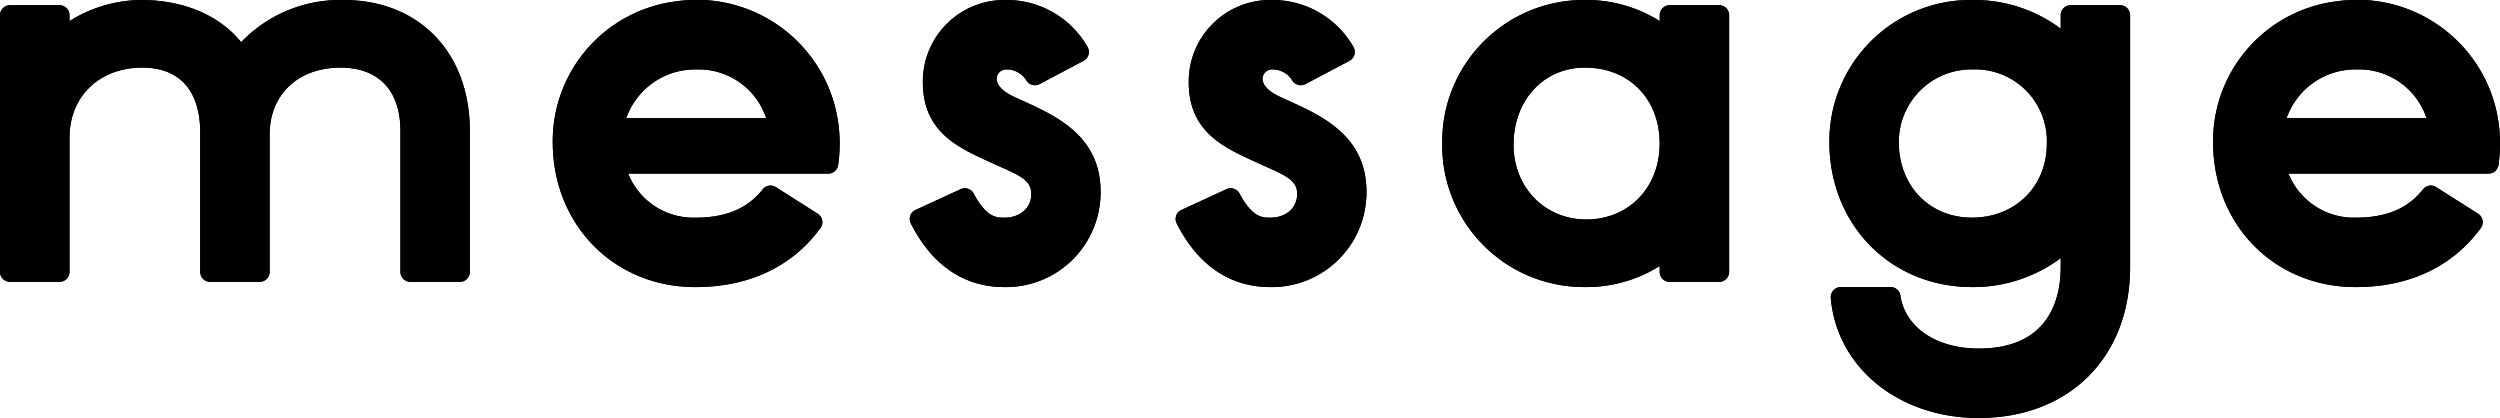 <svg xmlns="http://www.w3.org/2000/svg" width="398.499" height="66.622" data-name="グループ 14283"><defs><clipPath id="a"><path d="M0 0h398.499v66.622H0z" data-name="長方形 13587"/></clipPath></defs><g clip-path="url(#a)" data-name="グループ 14282"><path d="M54.761.001a21.886 21.886 0 0 0-16.321 6.72c-3.474-4.29-9.181-6.72-15.987-6.72a21.833 21.833 0 0 0-11.379 3.365v-.949A1.592 1.592 0 0 0 9.477.832H1.6A1.6 1.6 0 0 0 0 2.417v40.91a1.6 1.6 0 0 0 1.6 1.6h7.877a1.6 1.6 0 0 0 1.6-1.6V21.955c0-6.58 4.763-11.179 11.6-11.179 5.962 0 9.237 3.672 9.237 10.37v22.181a1.589 1.589 0 0 0 1.6 1.6h7.871a1.585 1.585 0 0 0 1.594-1.6V21.446c0-6.382 4.549-10.67 11.294-10.67 6.072 0 9.554 3.661 9.554 10.05v22.5a1.592 1.592 0 0 0 1.594 1.6h7.871a1.592 1.592 0 0 0 1.6-1.6v-22.5C74.882 8.385 66.8.001 54.761.001" data-name="パス 19674"/><path d="M107.766.218a22.442 22.442 0 0 0-19.66 22.438c0 13.171 9.764 23.105 22.713 23.105 8.556 0 15.411-3.233 19.936-9.374a1.608 1.608 0 0 0-.409-2.321l-6.68-4.238a1.571 1.571 0 0 0-2.073.339c-2.432 3.085-5.893 4.532-10.77 4.532a11.215 11.215 0 0 1-10.7-7.028h31.883a1.6 1.6 0 0 0 1.591-1.341 24.385 24.385 0 0 0 .231-4.268A22.767 22.767 0 0 0 107.766.218m3.206 10.851a11.342 11.342 0 0 1 11.154 7.75h-22.3a11.638 11.638 0 0 1 11.152-7.751" data-name="パス 19675"/><path d="m163.296 16.184-1.247-.573c-4.677-1.978-3.224-4.457-1.756-4.546a3.693 3.693 0 0 1 3.366 1.842 1.6 1.6 0 0 0 2.037.5l7.034-3.72a1.6 1.6 0 0 0 .587-2.265A14.844 14.844 0 0 0 160.292.001a13 13 0 0 0-13.19 13.1c0 7.821 5.487 10.342 10.328 12.566l1.261.579c3.373 1.508 5.493 2.306 5.679 4.3.229 2.473-1.7 4.151-4.23 4.151-1.3 0-2.882 0-4.947-3.85a1.583 1.583 0 0 0-2.051-.7l-7.206 3.322a1.57 1.57 0 0 0-.754 2.132c1.839 3.629 6.06 10.159 14.958 10.159a15.092 15.092 0 0 0 15.294-15.214c0-8.8-7.015-12.015-12.137-14.36" data-name="パス 19676"/><path d="M328.478 2.427v2.145A23.062 23.062 0 0 0 314.469 0a22.517 22.517 0 0 0-22.866 22.651c0 13.172 9.764 23.105 22.713 23.105a23.312 23.312 0 0 0 14.162-4.614v1.416c0 4.856-1.7 13-13.069 13-6.816 0-11.741-3.408-12.488-8.445a1.587 1.587 0 0 0-1.566-1.358h-7.925a1.616 1.616 0 0 0-1.6 1.77c.954 11 10.77 19.1 23.575 19.1 14.435 0 24.132-9.671 24.132-24.065V2.427a1.6 1.6 0 0 0-1.6-1.6h-7.864a1.6 1.6 0 0 0-1.6 1.6m-14.157 32.266c-6.752 0-11.65-5.064-11.65-12.042a11.573 11.573 0 0 1 11.8-11.588 11.424 11.424 0 0 1 11.8 11.819c0 6.844-5.03 11.811-11.958 11.811" data-name="パス 19677"/><path d="M274.023.831h-7.86a1.58 1.58 0 0 0-1.6 1.586v.949A21.885 21.885 0 0 0 252.655.001a22.577 22.577 0 0 0-22.766 22.88 22.586 22.586 0 0 0 22.766 22.874 21.968 21.968 0 0 0 11.9-3.353v.924a1.583 1.583 0 0 0 1.6 1.6h7.868a1.588 1.588 0 0 0 1.6-1.6V2.417a1.585 1.585 0 0 0-1.6-1.586m-21.372 9.945c7.011 0 11.9 4.981 11.9 12.106 0 7.017-4.925 12.1-11.7 12.1-6.609 0-11.592-5.12-11.592-11.894 0-7.132 4.794-12.315 11.389-12.315" data-name="パス 19678"/><path d="m205.677 16.184-1.247-.573c-4.677-1.978-3.224-4.457-1.756-4.546a3.693 3.693 0 0 1 3.366 1.842 1.6 1.6 0 0 0 2.037.5l7.034-3.72a1.6 1.6 0 0 0 .587-2.265A14.844 14.844 0 0 0 202.673.001a13 13 0 0 0-13.19 13.1c0 7.821 5.487 10.342 10.328 12.566l1.261.579c3.373 1.508 5.493 2.306 5.679 4.3.229 2.473-1.7 4.151-4.23 4.151-1.3 0-2.882 0-4.947-3.85a1.583 1.583 0 0 0-2.051-.7l-7.206 3.322a1.57 1.57 0 0 0-.754 2.132c1.839 3.629 6.06 10.159 14.958 10.159a15.092 15.092 0 0 0 15.294-15.214c0-8.8-7.015-12.015-12.137-14.36" data-name="パス 19679"/><path d="M372.425.216a22.442 22.442 0 0 0-19.66 22.438c0 13.171 9.764 23.105 22.713 23.105 8.556 0 15.411-3.233 19.936-9.374a1.608 1.608 0 0 0-.409-2.321l-6.684-4.238a1.571 1.571 0 0 0-2.073.339c-2.432 3.085-5.893 4.532-10.77 4.532a11.215 11.215 0 0 1-10.693-7.029h31.88a1.6 1.6 0 0 0 1.592-1.341 24.382 24.382 0 0 0 .231-4.268A22.767 22.767 0 0 0 372.425.216m3.206 10.851a11.342 11.342 0 0 1 11.154 7.75h-22.3a11.638 11.638 0 0 1 11.152-7.751" data-name="パス 19680"/><path d="M54.761.001a21.886 21.886 0 0 0-16.321 6.72c-3.474-4.29-9.181-6.72-15.987-6.72a21.833 21.833 0 0 0-11.379 3.365v-.949A1.592 1.592 0 0 0 9.477.832H1.6A1.6 1.6 0 0 0 0 2.417v40.91a1.6 1.6 0 0 0 1.6 1.6h7.877a1.6 1.6 0 0 0 1.6-1.6V21.955c0-6.58 4.763-11.179 11.6-11.179 5.962 0 9.237 3.672 9.237 10.37v22.181a1.589 1.589 0 0 0 1.6 1.6h7.871a1.585 1.585 0 0 0 1.594-1.6V21.446c0-6.382 4.549-10.67 11.294-10.67 6.072 0 9.554 3.661 9.554 10.05v22.5a1.592 1.592 0 0 0 1.594 1.6h7.871a1.592 1.592 0 0 0 1.6-1.6v-22.5C74.882 8.385 66.8.001 54.761.001" data-name="パス 19681"/><path d="M107.766.218a22.442 22.442 0 0 0-19.66 22.438c0 13.171 9.764 23.105 22.713 23.105 8.556 0 15.411-3.233 19.936-9.374a1.608 1.608 0 0 0-.409-2.321l-6.68-4.238a1.571 1.571 0 0 0-2.073.339c-2.432 3.085-5.893 4.532-10.77 4.532a11.215 11.215 0 0 1-10.7-7.028h31.883a1.6 1.6 0 0 0 1.591-1.341 24.385 24.385 0 0 0 .231-4.268A22.767 22.767 0 0 0 107.766.218m3.206 10.851a11.342 11.342 0 0 1 11.154 7.75h-22.3a11.638 11.638 0 0 1 11.152-7.751" data-name="パス 19682"/><path d="m163.296 16.184-1.247-.573c-4.677-1.978-3.224-4.457-1.756-4.546a3.693 3.693 0 0 1 3.366 1.842 1.6 1.6 0 0 0 2.037.5l7.034-3.72a1.6 1.6 0 0 0 .587-2.265A14.844 14.844 0 0 0 160.292.001a13 13 0 0 0-13.19 13.1c0 7.821 5.487 10.342 10.328 12.566l1.261.579c3.373 1.508 5.493 2.306 5.679 4.3.229 2.473-1.7 4.151-4.23 4.151-1.3 0-2.882 0-4.947-3.85a1.583 1.583 0 0 0-2.051-.7l-7.206 3.322a1.57 1.57 0 0 0-.754 2.132c1.839 3.629 6.06 10.159 14.958 10.159a15.092 15.092 0 0 0 15.294-15.214c0-8.8-7.015-12.015-12.137-14.36" data-name="パス 19683"/><path d="M328.478 2.427v2.145A23.062 23.062 0 0 0 314.469 0a22.517 22.517 0 0 0-22.866 22.651c0 13.172 9.764 23.105 22.713 23.105a23.312 23.312 0 0 0 14.162-4.614v1.416c0 4.856-1.7 13-13.069 13-6.816 0-11.741-3.408-12.488-8.445a1.587 1.587 0 0 0-1.566-1.358h-7.925a1.616 1.616 0 0 0-1.6 1.77c.954 11 10.77 19.1 23.575 19.1 14.435 0 24.132-9.671 24.132-24.065V2.427a1.6 1.6 0 0 0-1.6-1.6h-7.864a1.6 1.6 0 0 0-1.6 1.6m-14.157 32.266c-6.752 0-11.65-5.064-11.65-12.042a11.573 11.573 0 0 1 11.8-11.588 11.424 11.424 0 0 1 11.8 11.819c0 6.844-5.03 11.811-11.958 11.811" data-name="パス 19684"/><path d="M274.023.831h-7.86a1.58 1.58 0 0 0-1.6 1.586v.949A21.885 21.885 0 0 0 252.655.001a22.577 22.577 0 0 0-22.766 22.88 22.586 22.586 0 0 0 22.766 22.874 21.968 21.968 0 0 0 11.9-3.353v.924a1.583 1.583 0 0 0 1.6 1.6h7.868a1.588 1.588 0 0 0 1.6-1.6V2.417a1.585 1.585 0 0 0-1.6-1.586m-21.372 9.945c7.011 0 11.9 4.981 11.9 12.106 0 7.017-4.925 12.1-11.7 12.1-6.609 0-11.592-5.12-11.592-11.894 0-7.132 4.794-12.315 11.389-12.315" data-name="パス 19685"/><path d="m205.677 16.184-1.247-.573c-4.677-1.978-3.224-4.457-1.756-4.546a3.693 3.693 0 0 1 3.366 1.842 1.6 1.6 0 0 0 2.037.5l7.034-3.72a1.6 1.6 0 0 0 .587-2.265A14.844 14.844 0 0 0 202.673.001a13 13 0 0 0-13.19 13.1c0 7.821 5.487 10.342 10.328 12.566l1.261.579c3.373 1.508 5.493 2.306 5.679 4.3.229 2.473-1.7 4.151-4.23 4.151-1.3 0-2.882 0-4.947-3.85a1.583 1.583 0 0 0-2.051-.7l-7.206 3.322a1.57 1.57 0 0 0-.754 2.132c1.839 3.629 6.06 10.159 14.958 10.159a15.092 15.092 0 0 0 15.294-15.214c0-8.8-7.015-12.015-12.137-14.36" data-name="パス 19686"/><path d="M372.425.216a22.442 22.442 0 0 0-19.66 22.438c0 13.171 9.764 23.105 22.713 23.105 8.556 0 15.411-3.233 19.936-9.374a1.608 1.608 0 0 0-.409-2.321l-6.684-4.238a1.571 1.571 0 0 0-2.073.339c-2.432 3.085-5.893 4.532-10.77 4.532a11.215 11.215 0 0 1-10.693-7.029h31.88a1.6 1.6 0 0 0 1.592-1.341 24.382 24.382 0 0 0 .231-4.268A22.767 22.767 0 0 0 372.425.216m3.206 10.851a11.342 11.342 0 0 1 11.154 7.75h-22.3a11.638 11.638 0 0 1 11.152-7.751" data-name="パス 19687"/></g></svg>